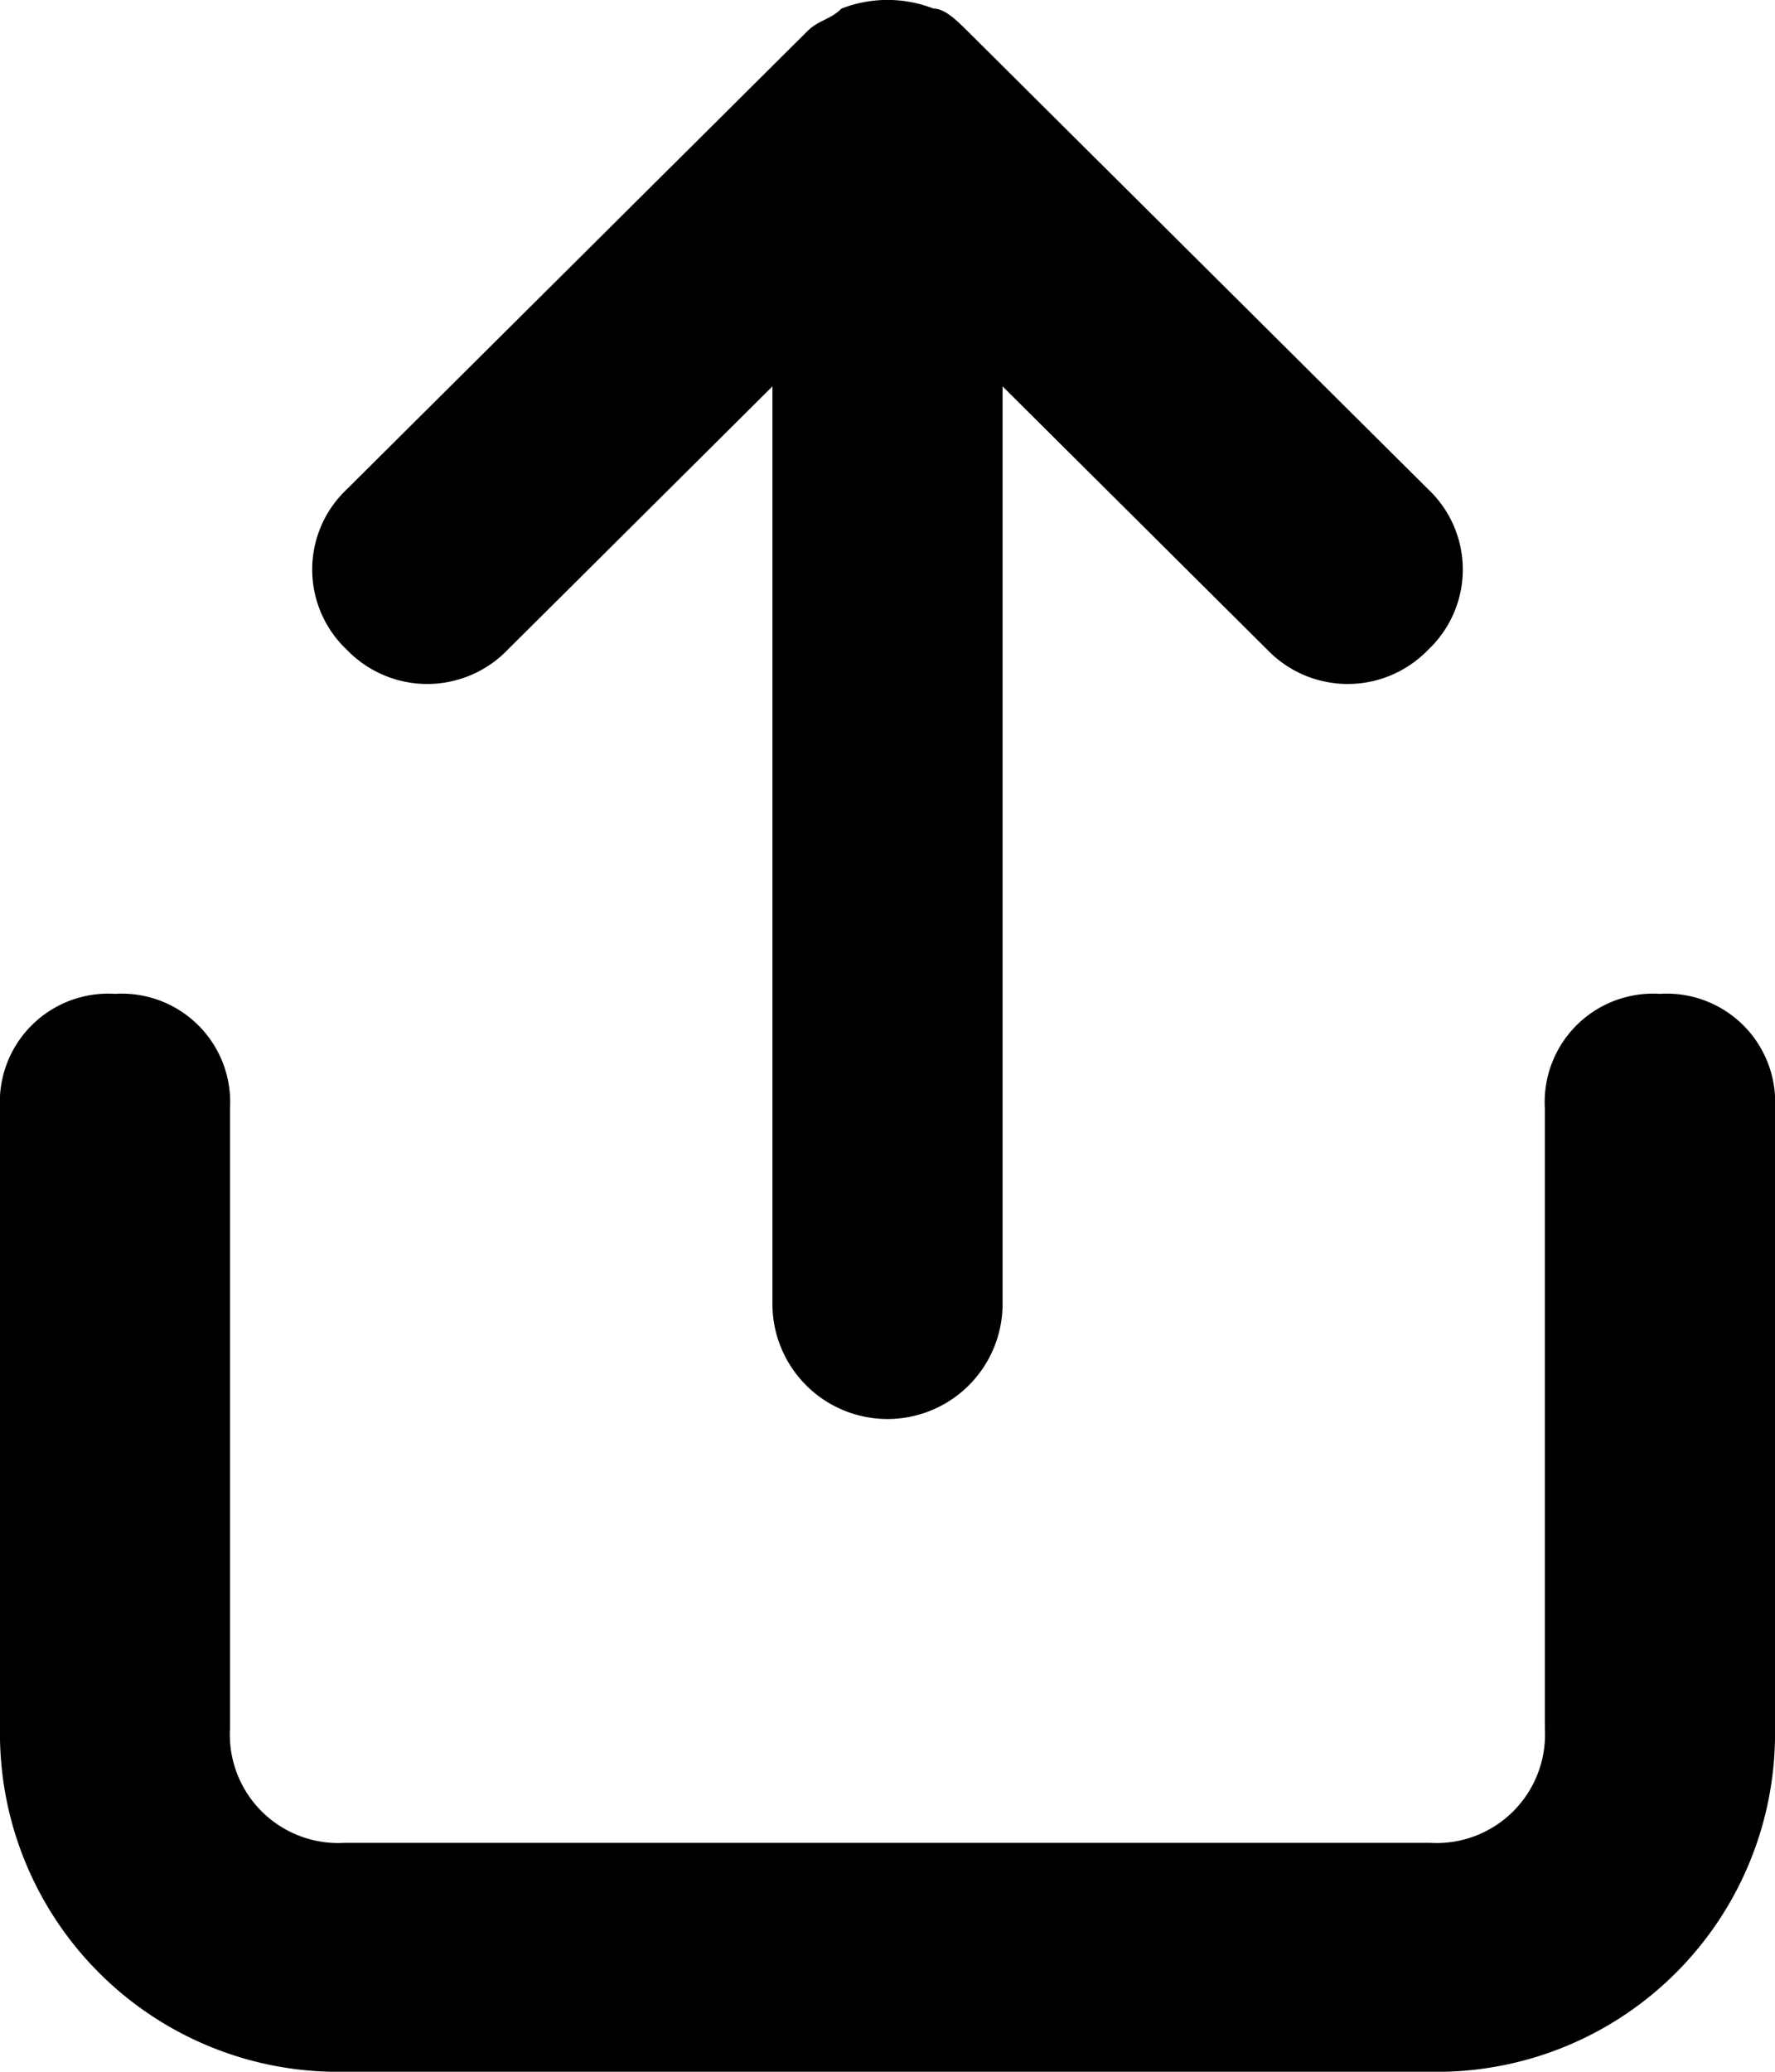 <svg xmlns="http://www.w3.org/2000/svg" width="12" height="14" viewBox="0 0 12 14">
  <g id="Group_4134" data-name="Group 4134" transform="translate(-1400 -97)">
    <path id="Path_7" data-name="Path 7" d="M15.222,13a.733.733,0,0,0-.778.774v4.189a.733.733,0,0,1-.778.774H6.333a.733.733,0,0,1-.778-.774V13.774A.733.733,0,0,0,4.778,13,.733.733,0,0,0,4,13.774v4.189a2.286,2.286,0,0,0,2.333,2.321h7.333A2.286,2.286,0,0,0,16,17.962V13.774A.733.733,0,0,0,15.222,13Z" transform="translate(1396 90.716)" fill="#000"/>
    <path id="Path_8" data-name="Path 8" d="M8.322,7.415l1.789-1.779v6.2a.778.778,0,0,0,1.556,0v-6.2l1.789,1.779a.755.755,0,0,0,1.089,0,.745.745,0,0,0,0-1.083L11.433,3.238c-.078-.077-.156-.155-.233-.155a.856.856,0,0,0-.622,0c-.078.077-.156.077-.233.155L7.233,6.332a.745.745,0,0,0,0,1.083A.755.755,0,0,0,8.322,7.415Z" transform="translate(1395.111 93.975)" fill="#000"/>
  </g>
</svg>

